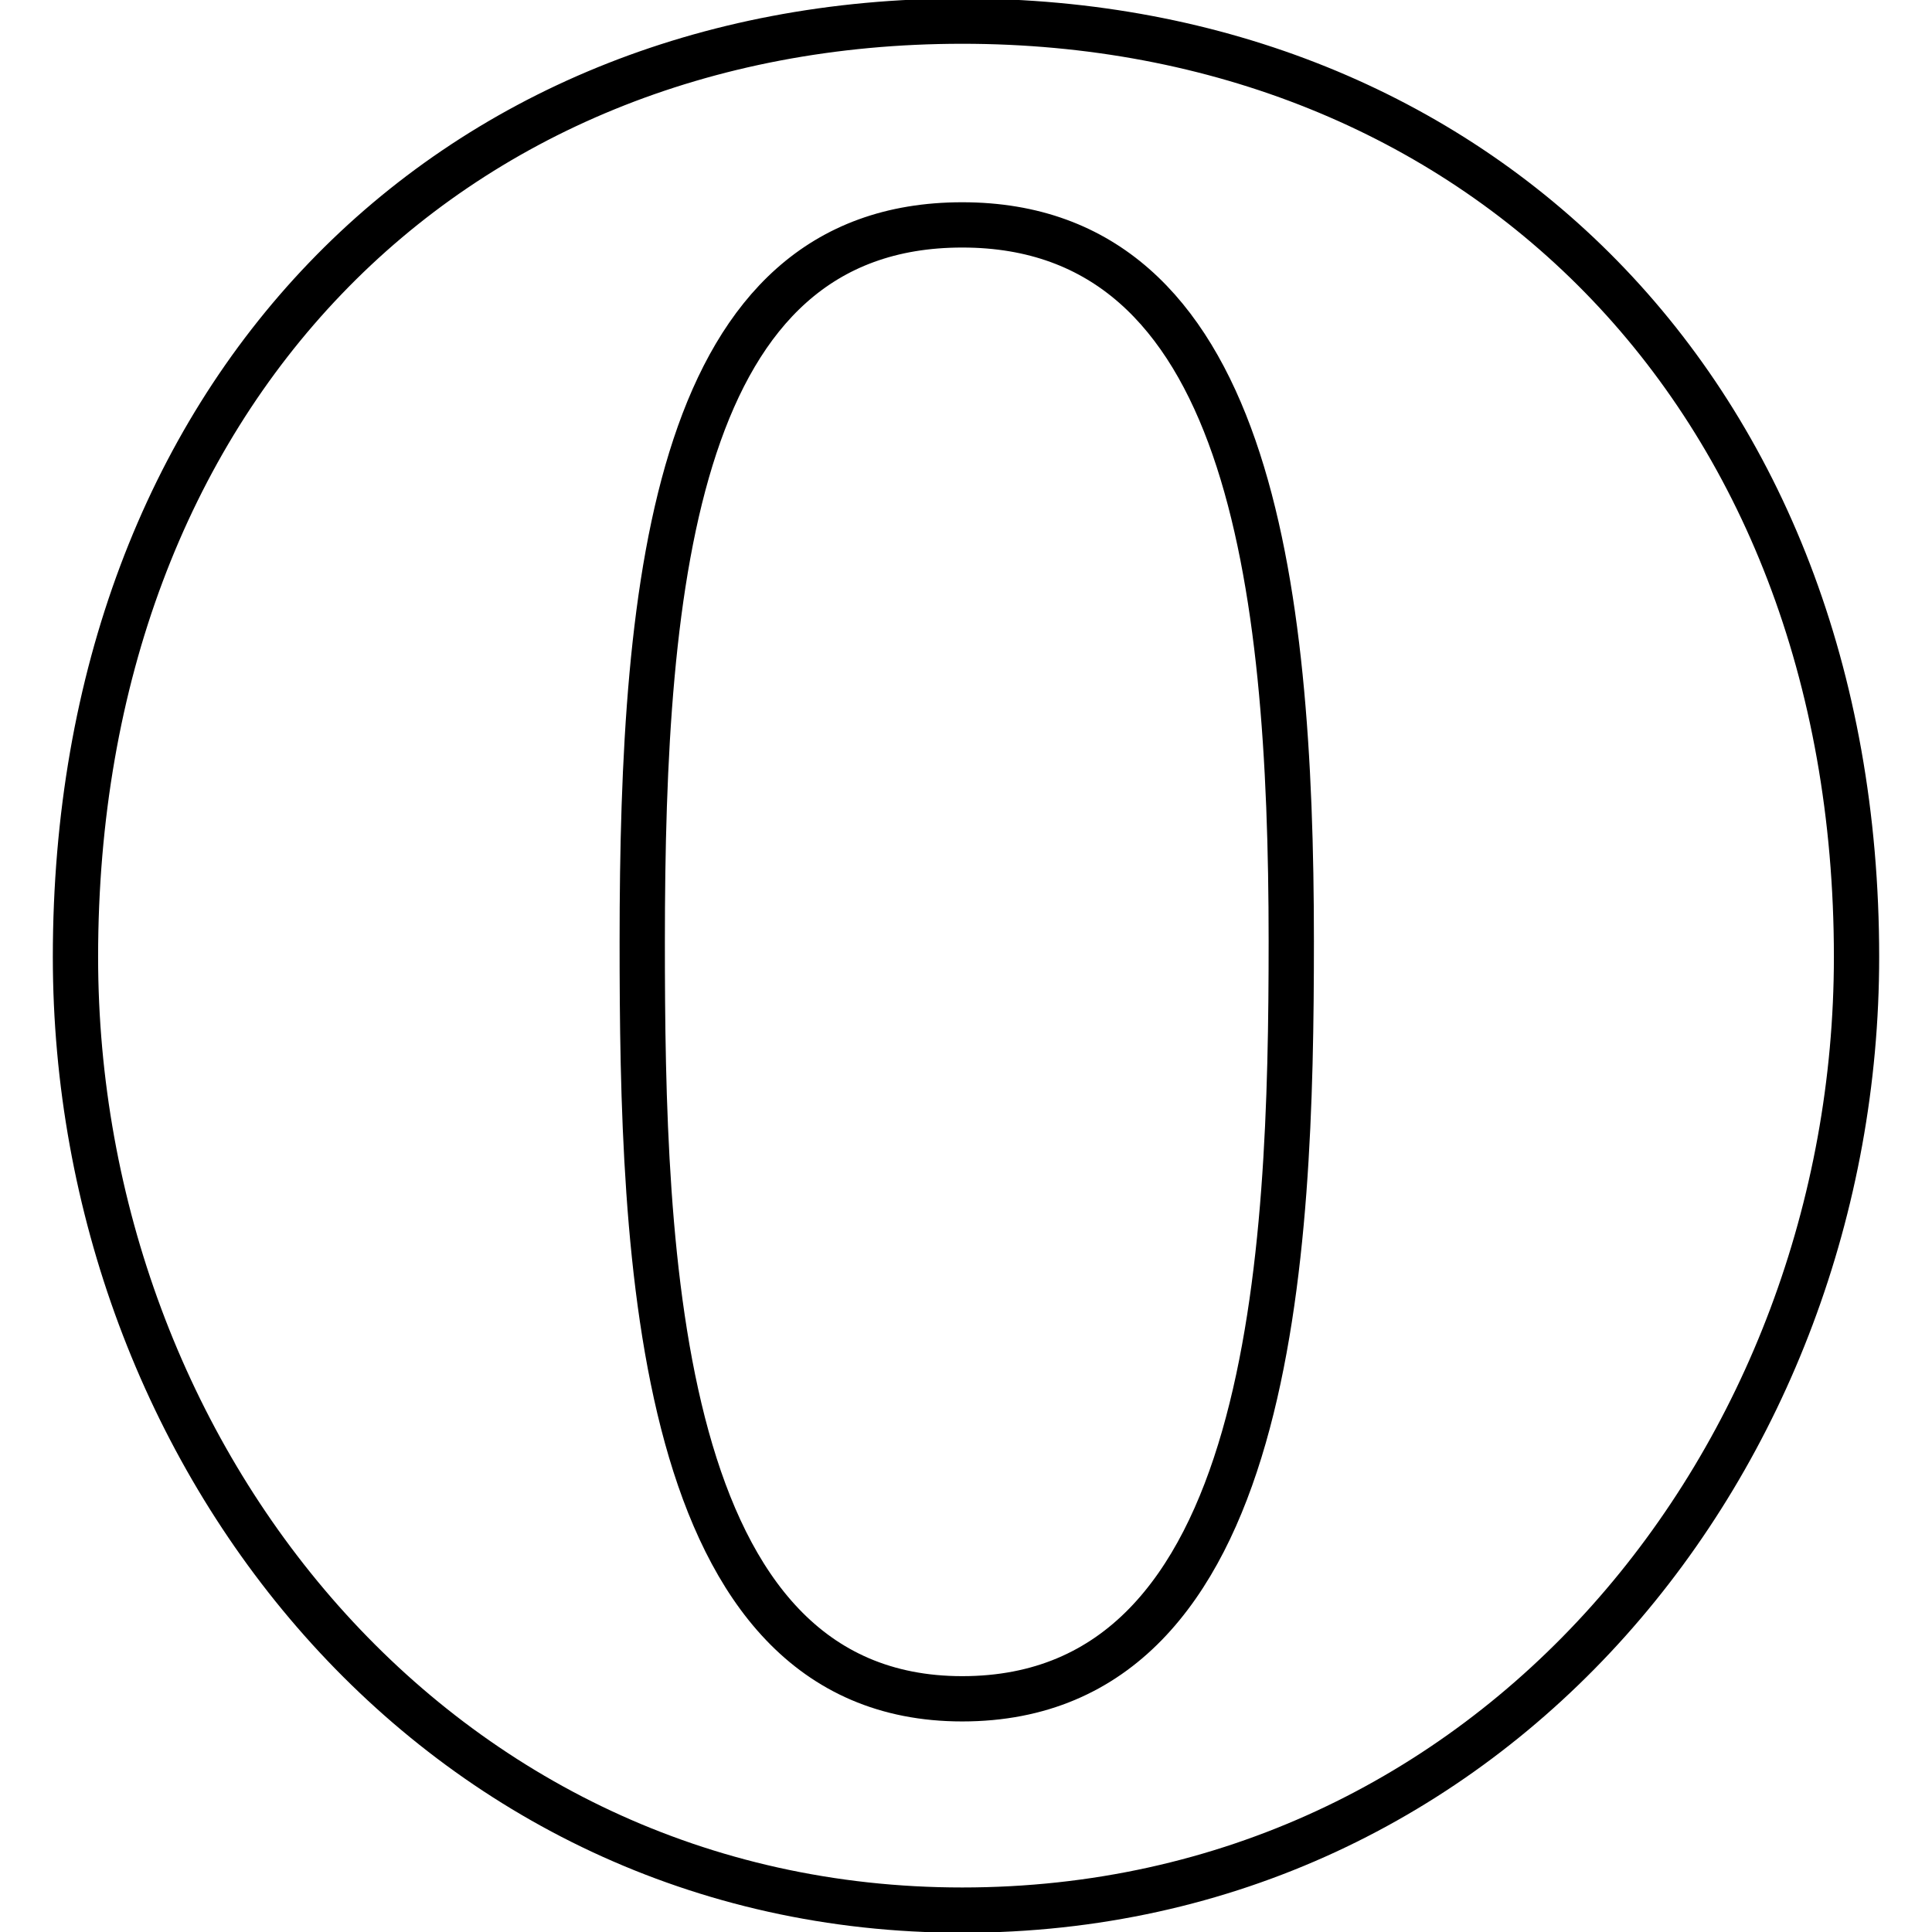 <?xml version="1.0" encoding="utf-8"?>
<!-- Svg Vector Icons : http://www.onlinewebfonts.com/icon -->
<!DOCTYPE svg PUBLIC "-//W3C//DTD SVG 1.1//EN" "http://www.w3.org/Graphics/SVG/1.1/DTD/svg11.dtd">
<svg version="1.1" xmlns="http://www.w3.org/2000/svg" xmlns:xlink="http://www.w3.org/1999/xlink" x="0px" y="0px" viewBox="0 0 256 256" enable-background="new 0 0 256 256" xml:space="preserve">
<g> <path stroke-width="6" fill-opacity="0" stroke="#000000"  d="M127.5,2.8C59.1,2.8,10,52.4,10,126.8c0,66.2,47.8,126.3,117.5,126.3c70.4,0,118.5-60.1,118.5-126.3 C246,51.8,195.3,2.8,127.5,2.8L127.5,2.8L127.5,2.8z M171.1,124.7c0,41.4-2.2,100.4-43.6,100.4v0c-40.8,0-42.4-59-42.4-100.3 c0-48.5,4.5-95,42.4-95C165.4,29.8,171.1,76.8,171.1,124.7L171.1,124.7L171.1,124.7z"/></g>
</svg>